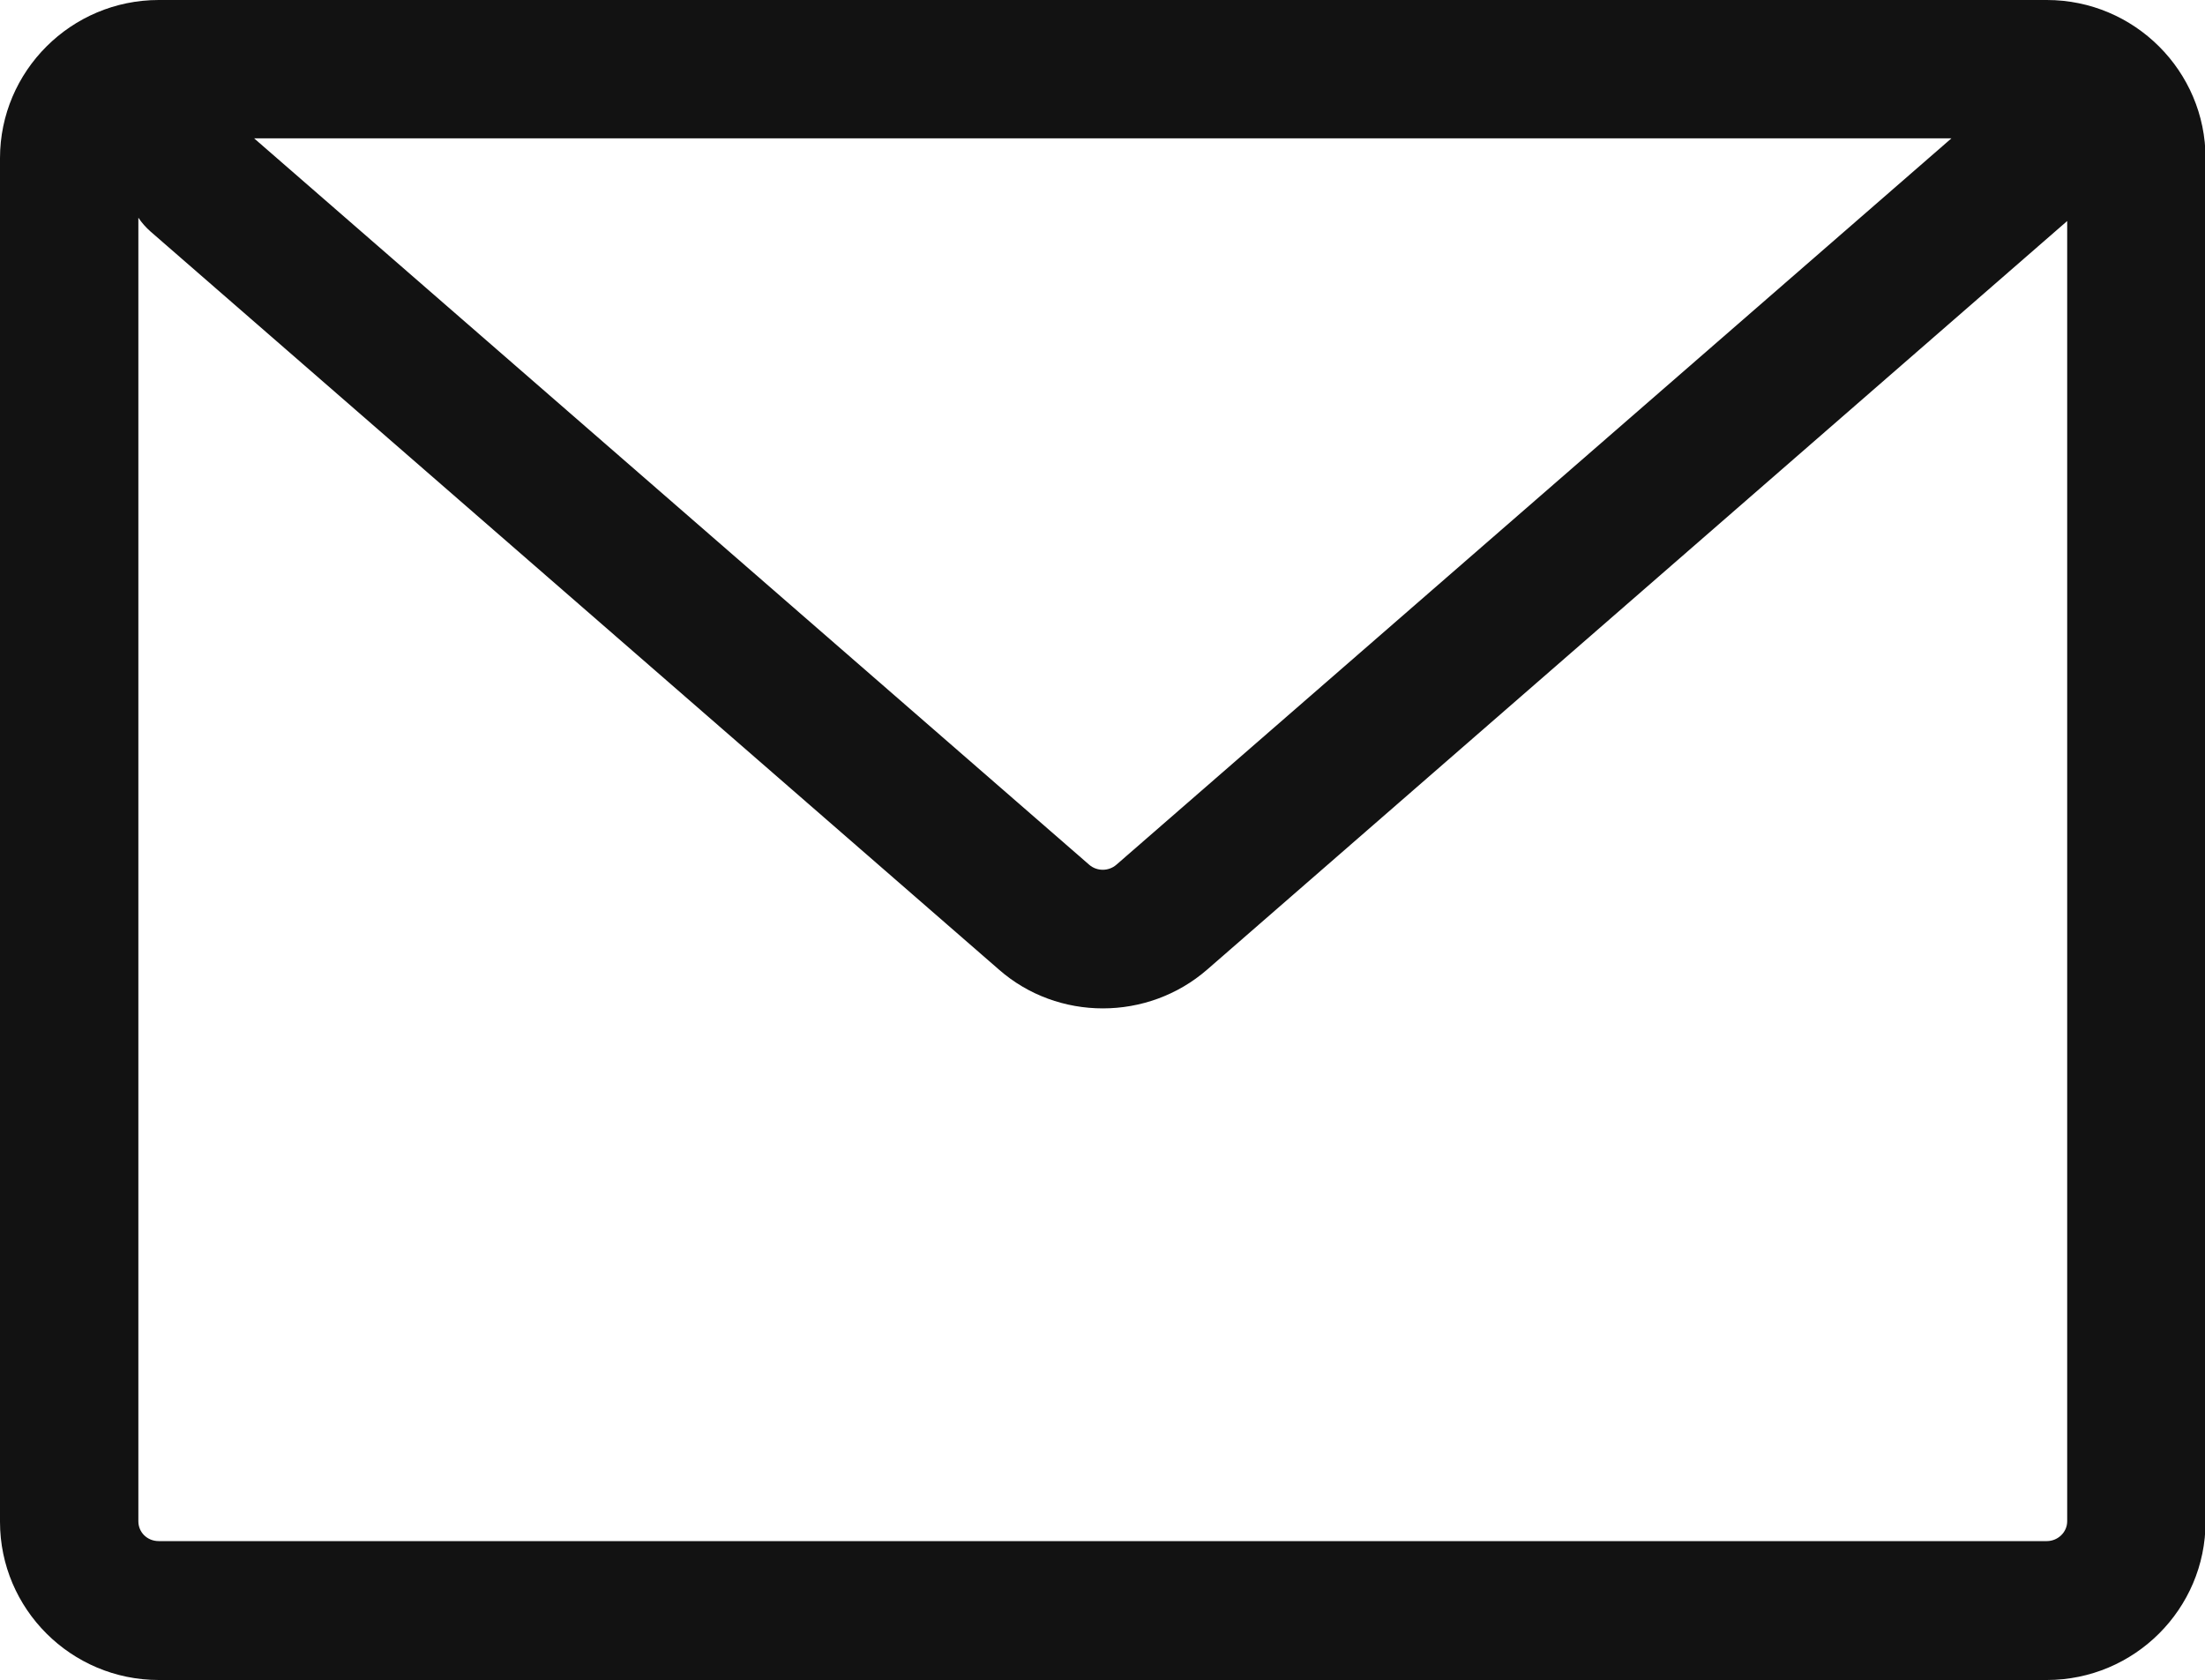 <svg viewBox="0 0 40 30.48" xmlns="http://www.w3.org/2000/svg" data-name="Layer 2" id="Layer_2">
  <defs>
    <style>
      .cls-1 {
        fill: #121212;
        stroke-width: 0px;
      }
    </style>
  </defs>
  <g data-name="Layer 1" id="Layer_1-2">
    <path d="M37.12,30.48H2.88c-1.59,0-2.88-1.29-2.88-2.87V2.87C0,1.29,1.29,0,2.88,0h34.25c1.59,0,2.88,1.29,2.88,2.87v24.74c0,1.58-1.29,2.87-2.88,2.87ZM2.51,3.95v23.65c0,.2.16.36.37.36h34.25c.2,0,.37-.16.37-.36V4.01l-15.6,13.58c-1.08.94-2.71.94-3.78,0L2.73,4.2c-.08-.07-.16-.16-.22-.25ZM4.61,2.51l15.15,13.18c.14.12.35.12.49,0l15.15-13.18H4.61Z" class="cls-1"></path>
  </g>
</svg>